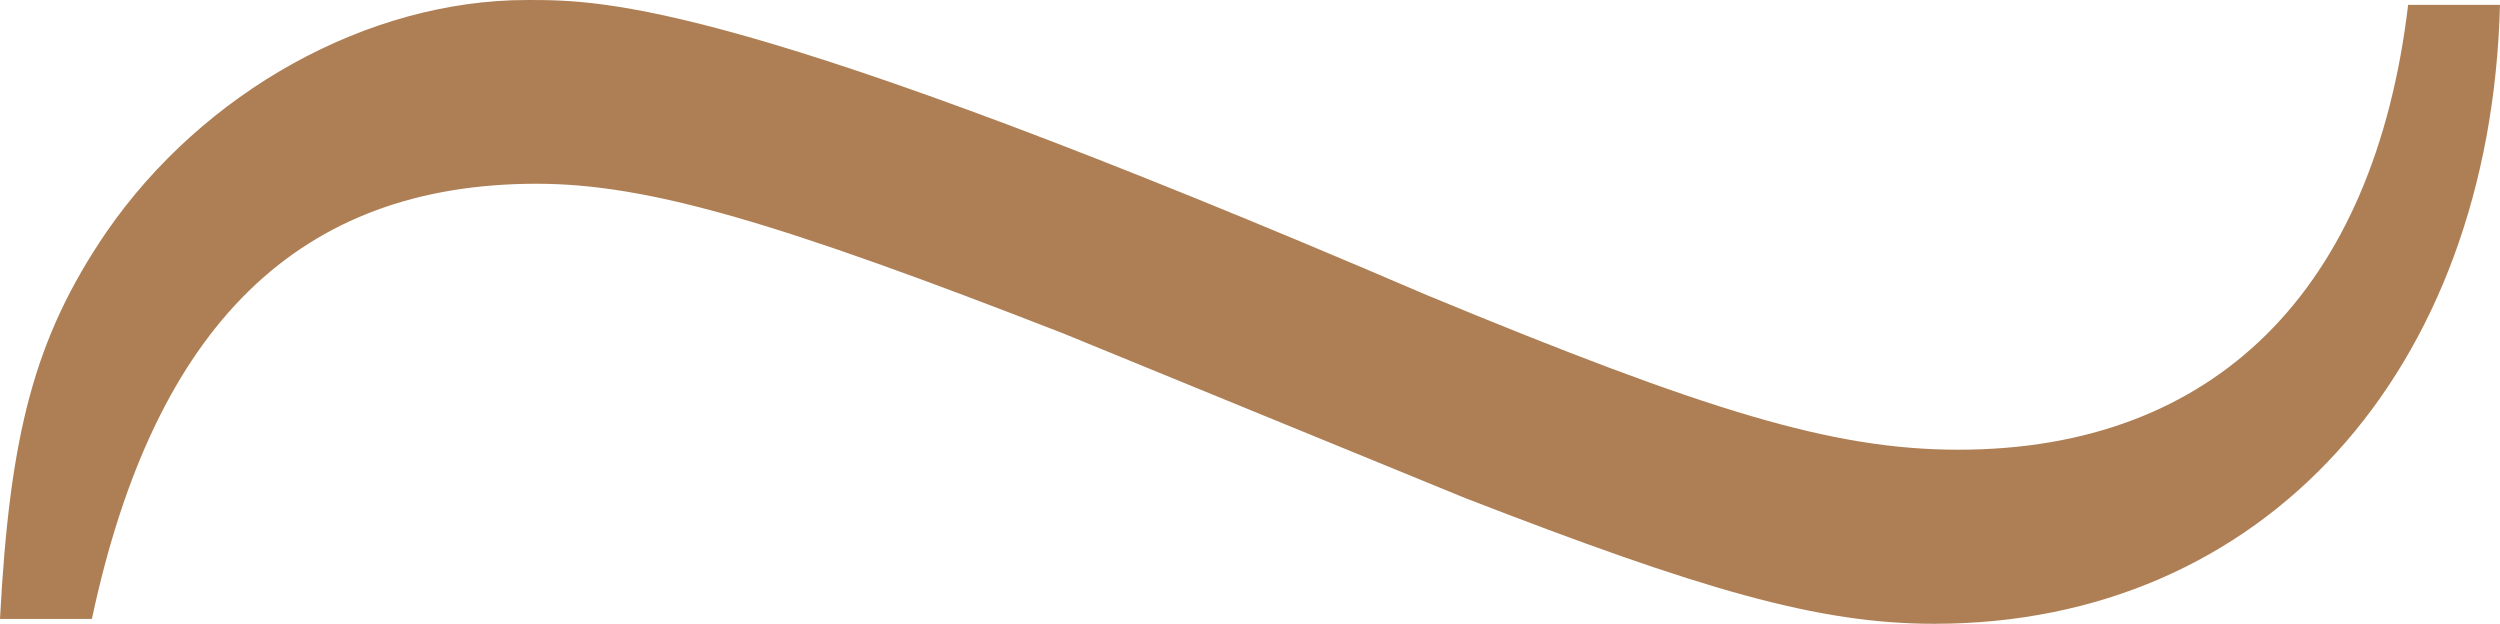 <!-- Generator: Adobe Illustrator 22.0.1, SVG Export Plug-In  -->
<svg version="1.1"
	 xmlns="http://www.w3.org/2000/svg" xmlns:xlink="http://www.w3.org/1999/xlink" xmlns:a="http://ns.adobe.com/AdobeSVGViewerExtensions/3.0/"
	 x="0px" y="0px" width="359.596px" height="89.725px" viewBox="0 0 359.596 89.725"
	 style="enable-background:new 0 0 359.596 89.725;" xml:space="preserve">
<style type="text/css">
	.st0{fill:#AE7F55;}
</style>
<defs>
</defs>
<g>
	<path class="st0" d="M0,89.029c1.392-26.431,4.869-40.342,15.302-55.644C29.213,13.215,52.861,0,75.814,0
		c11.129,0,30.604,0,129.37,42.428c40.342,16.693,58.426,22.258,76.51,22.258c36.864,0,59.816-22.953,64.686-63.99h13.216
		c-1.392,52.861-34.082,89.029-81.379,89.029c-16.693,0-33.386-4.868-67.468-18.084L153.02,47.992
		c-41.037-15.997-59.816-21.562-75.814-21.562c-34.081,0-54.947,20.171-63.989,62.599H0z"/>
</g>
</svg>